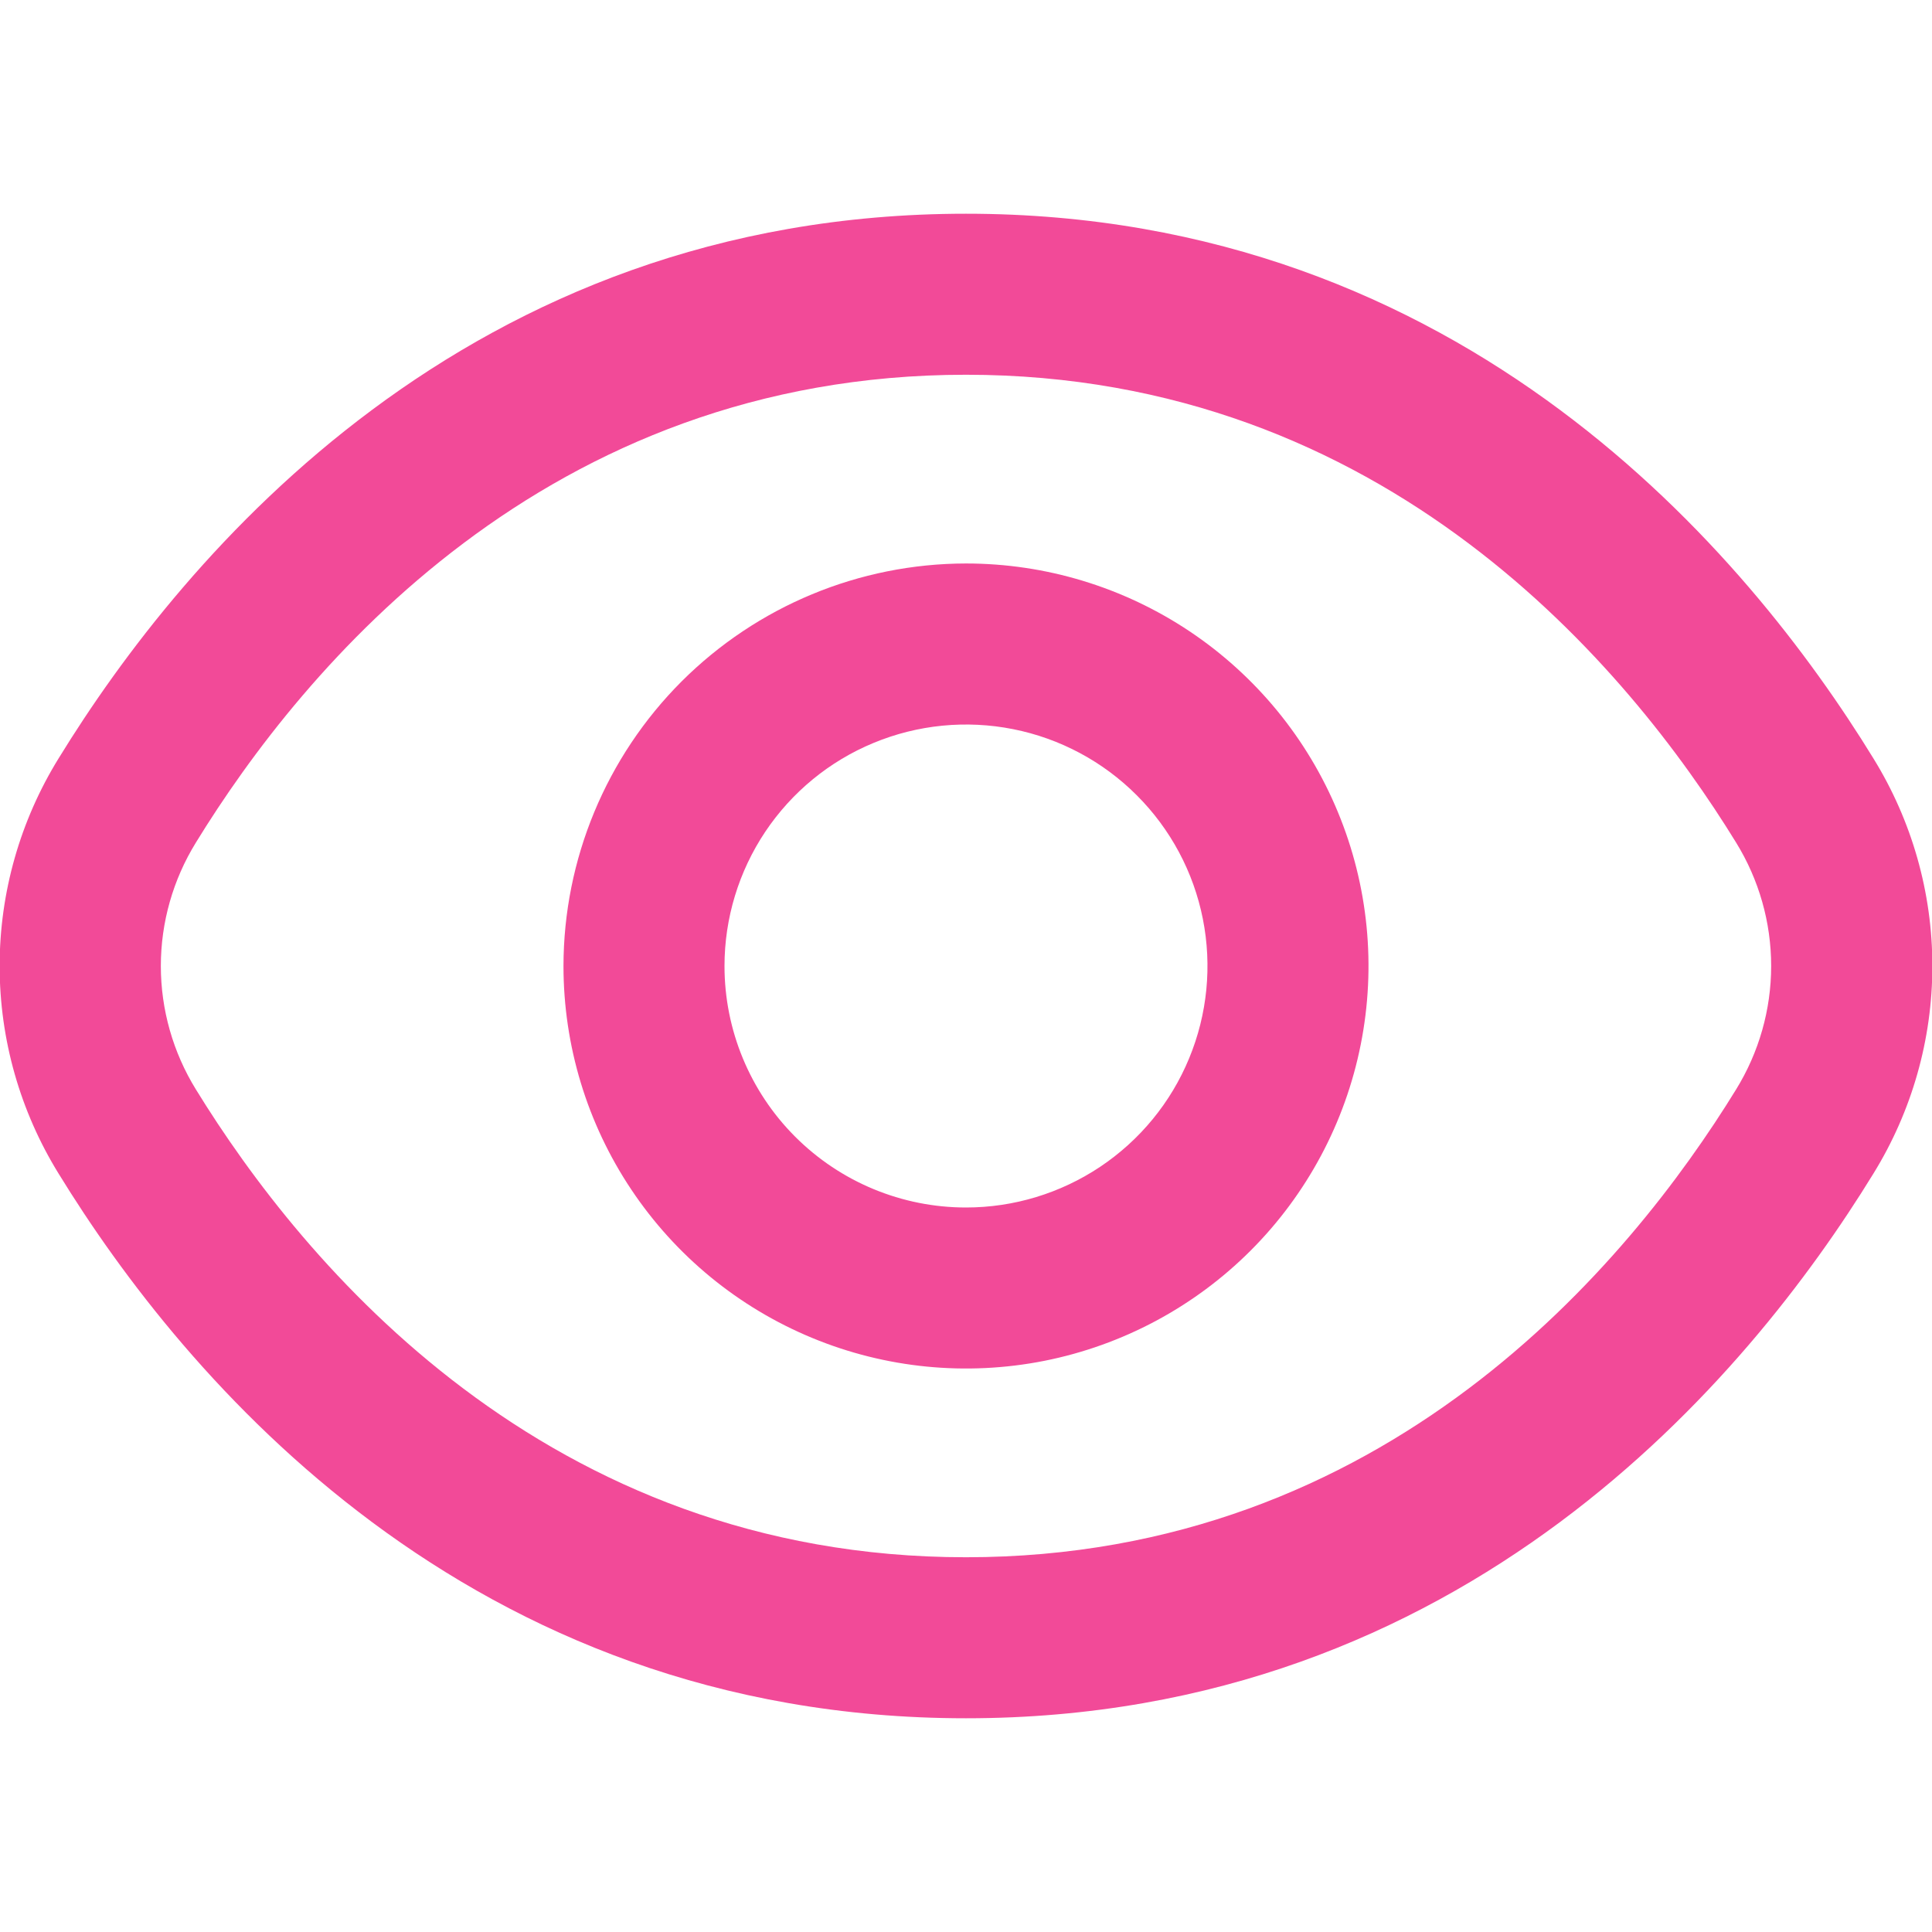 <svg width="32" height="32" viewBox="0 0 32 32" fill="none" xmlns="http://www.w3.org/2000/svg">
<g clip-path="url(#clip0_42_524)">
<path d="M0.972 12.559C3.04 9.191 7.744 3.54 16 3.54C24.256 3.54 28.96 9.191 31.028 12.559C31.667 13.593 32.006 14.784 32.006 16C32.006 17.216 31.667 18.407 31.028 19.441C28.96 22.809 24.256 28.46 16 28.46C7.744 28.46 3.04 22.809 0.972 19.441C0.333 18.407 -0.006 17.216 -0.006 16C-0.006 14.784 0.333 13.593 0.972 12.559ZM3.245 18.045C5.021 20.933 9.041 25.793 16 25.793C22.959 25.793 26.979 20.933 28.755 18.045C29.134 17.431 29.336 16.723 29.336 16C29.336 15.277 29.134 14.569 28.755 13.955C26.979 11.067 22.959 6.207 16 6.207C9.041 6.207 5.021 11.061 3.245 13.955C2.866 14.569 2.664 15.277 2.664 16C2.664 16.723 2.866 17.431 3.245 18.045Z" fill="#F24A98"/>
<path d="M16 9.333C17.319 9.333 18.607 9.724 19.704 10.457C20.8 11.19 21.655 12.231 22.159 13.449C22.664 14.667 22.796 16.007 22.538 17.301C22.281 18.594 21.646 19.782 20.714 20.714C19.782 21.646 18.594 22.281 17.301 22.539C16.007 22.796 14.667 22.664 13.449 22.159C12.231 21.655 11.189 20.8 10.457 19.704C9.724 18.608 9.333 17.319 9.333 16C9.335 14.233 10.039 12.538 11.288 11.288C12.538 10.039 14.232 9.335 16 9.333ZM16 20C16.791 20 17.564 19.765 18.222 19.326C18.88 18.886 19.393 18.262 19.695 17.531C19.998 16.8 20.077 15.996 19.923 15.22C19.769 14.444 19.388 13.731 18.828 13.172C18.269 12.612 17.556 12.231 16.78 12.077C16.004 11.923 15.2 12.002 14.469 12.305C13.738 12.607 13.114 13.12 12.674 13.778C12.235 14.436 12 15.209 12 16C12 17.061 12.421 18.078 13.171 18.828C13.922 19.579 14.939 20 16 20Z" fill="#F24A98"/>
</g>
<defs>
<clipPath id="clip0_42_524">
<rect width="32" height="32" fill="white" transform="matrix(-1 0 0 1 32 0)"/>
</clipPath>
</defs>
</svg>
